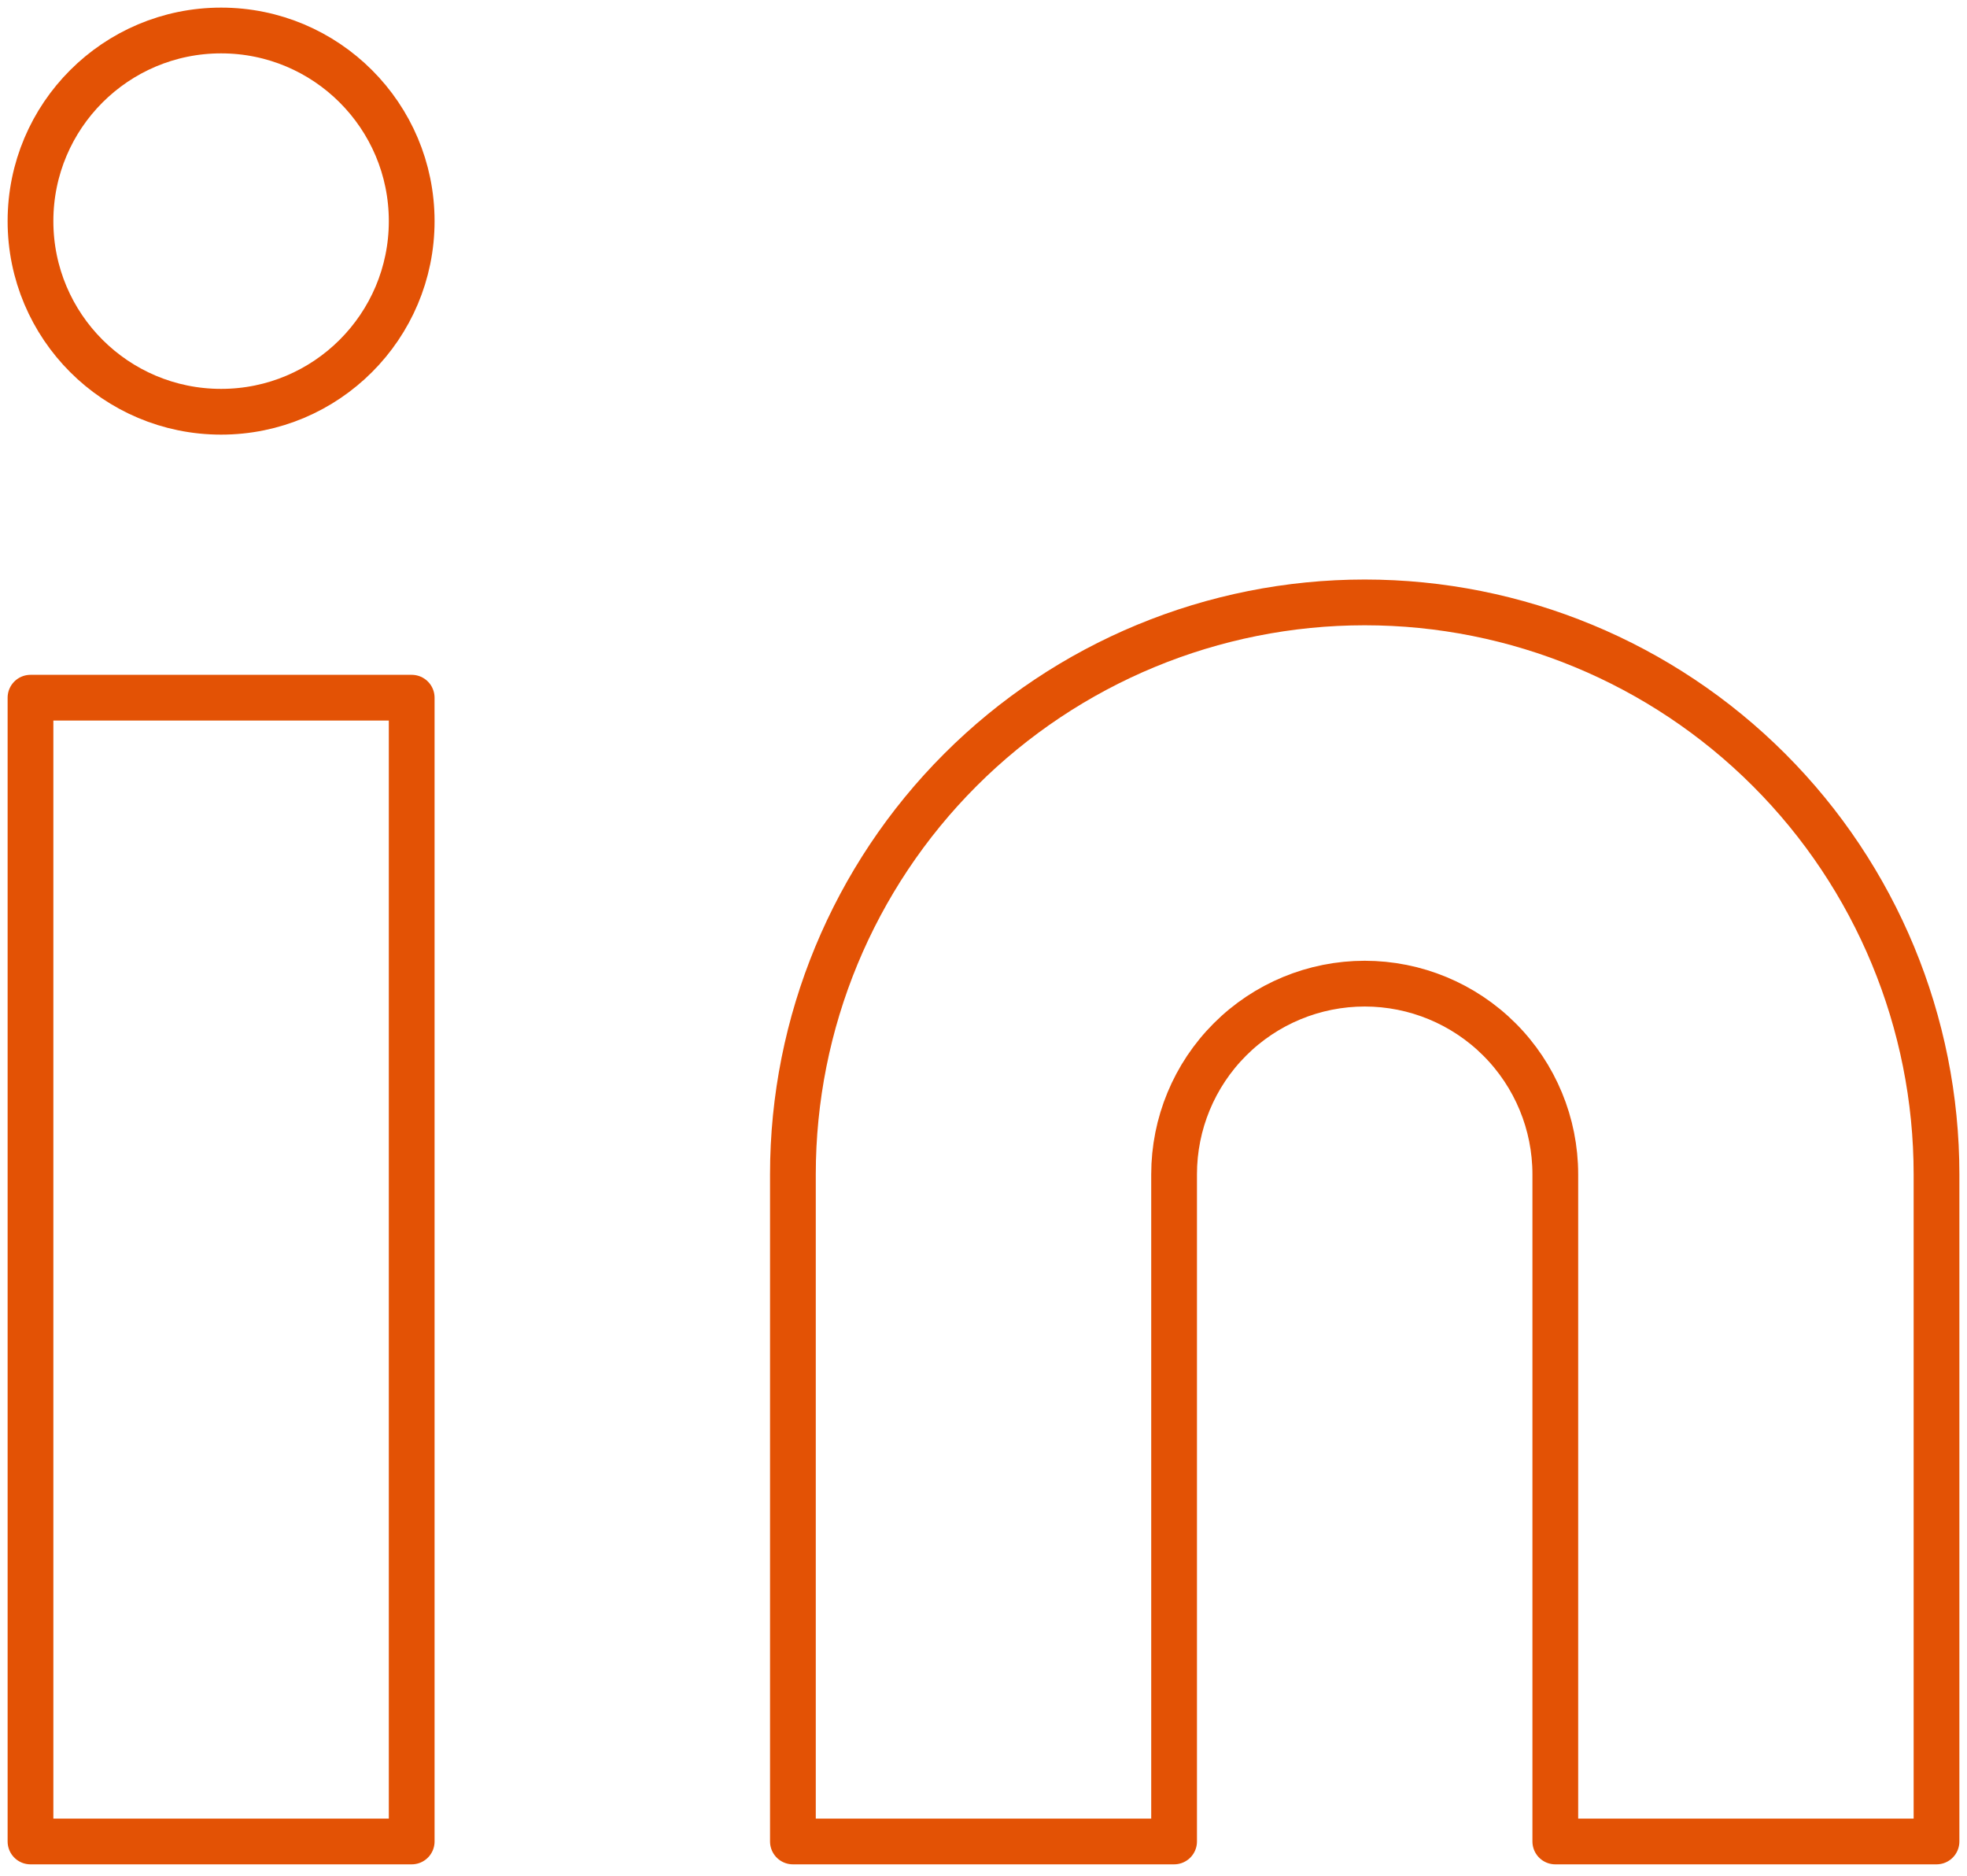 <svg width="86" height="82" viewBox="0 0 86 82" fill="none" xmlns="http://www.w3.org/2000/svg">
<path d="M59.667 26.334C66.297 26.334 72.656 28.967 77.344 33.656C82.033 38.344 84.667 44.703 84.667 51.334V80.5H68V51.334C68 49.123 67.122 47.004 65.559 45.441C63.996 43.878 61.877 43 59.667 43C57.457 43 55.337 43.878 53.774 45.441C52.211 47.004 51.333 49.123 51.333 51.334V80.5H34.667V51.334C34.667 44.703 37.301 38.344 41.989 33.656C46.678 28.967 53.036 26.334 59.667 26.334Z" stroke="#E35205" stroke-width="2" stroke-linecap="round" stroke-linejoin="round"/>
<path d="M18 30.5H1.333V80.5H18V30.5Z" stroke="#E35205" stroke-width="2" stroke-linecap="round" stroke-linejoin="round"/>
<path d="M9.667 18C14.269 18 18 14.269 18 9.667C18 5.064 14.269 1.333 9.667 1.333C5.064 1.333 1.333 5.064 1.333 9.667C1.333 14.269 5.064 18 9.667 18Z" stroke="#E35205" stroke-width="2" stroke-linecap="round" stroke-linejoin="round"/>
</svg>
